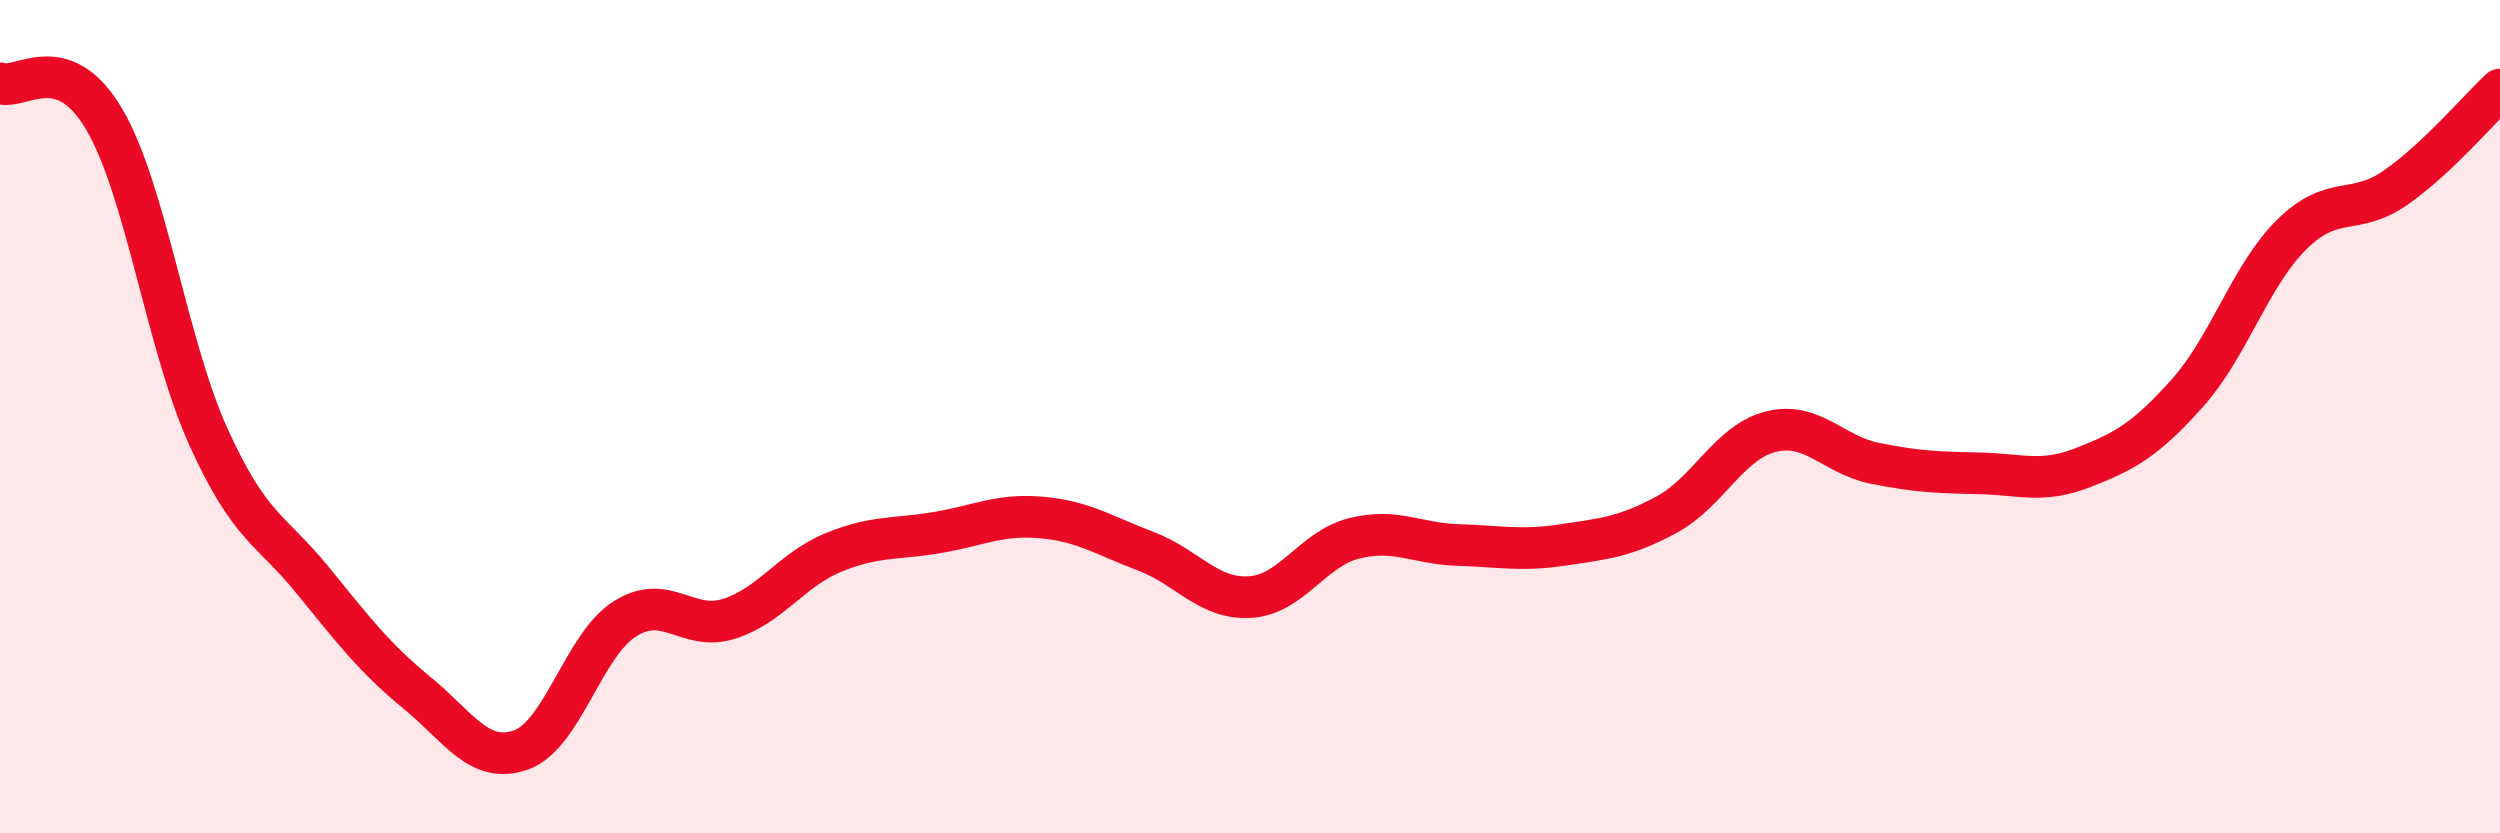 
    <svg width="60" height="20" viewBox="0 0 60 20" xmlns="http://www.w3.org/2000/svg">
      <path
        d="M 0,2 C 0.5,2.17 1.5,1.16 2.5,2.86 C 3.5,4.56 4,8.27 5,10.48 C 6,12.69 6.5,12.69 7.5,13.92 C 8.5,15.15 9,15.8 10,16.62 C 11,17.44 11.5,18.35 12.5,18 C 13.5,17.65 14,15.48 15,14.85 C 16,14.22 16.5,15.17 17.5,14.85 C 18.5,14.53 19,13.67 20,13.26 C 21,12.85 21.5,12.95 22.5,12.78 C 23.5,12.61 24,12.33 25,12.42 C 26,12.51 26.5,12.85 27.5,13.23 C 28.5,13.61 29,14.39 30,14.33 C 31,14.27 31.5,13.17 32.5,12.92 C 33.5,12.67 34,13.05 35,13.08 C 36,13.11 36.5,13.23 37.5,13.08 C 38.5,12.93 39,12.89 40,12.35 C 41,11.81 41.5,10.61 42.5,10.36 C 43.5,10.11 44,10.92 45,11.12 C 46,11.32 46.5,11.34 47.5,11.36 C 48.5,11.38 49,11.61 50,11.22 C 51,10.83 51.5,10.55 52.5,9.43 C 53.5,8.31 54,6.62 55,5.63 C 56,4.64 56.5,5.2 57.5,4.5 C 58.5,3.8 59.5,2.62 60,2.15L60 20L0 20Z"
        fill="#EB0A25"
        opacity="0.1"
        stroke-linecap="round"
        stroke-linejoin="round"
      />
      <path
        d="M 0,2 C 0.5,2.17 1.5,1.16 2.5,2.86 C 3.5,4.56 4,8.27 5,10.48 C 6,12.69 6.5,12.69 7.5,13.92 C 8.5,15.15 9,15.8 10,16.62 C 11,17.44 11.5,18.35 12.5,18 C 13.5,17.65 14,15.48 15,14.85 C 16,14.22 16.5,15.17 17.5,14.85 C 18.5,14.53 19,13.67 20,13.26 C 21,12.85 21.5,12.95 22.5,12.78 C 23.5,12.61 24,12.33 25,12.42 C 26,12.51 26.5,12.85 27.5,13.23 C 28.5,13.61 29,14.39 30,14.33 C 31,14.27 31.5,13.17 32.5,12.92 C 33.5,12.67 34,13.05 35,13.08 C 36,13.11 36.5,13.23 37.5,13.08 C 38.5,12.93 39,12.89 40,12.35 C 41,11.81 41.5,10.61 42.5,10.36 C 43.5,10.11 44,10.92 45,11.12 C 46,11.32 46.5,11.34 47.5,11.36 C 48.5,11.38 49,11.61 50,11.22 C 51,10.83 51.5,10.55 52.5,9.43 C 53.5,8.31 54,6.62 55,5.63 C 56,4.64 56.5,5.2 57.5,4.5 C 58.5,3.8 59.5,2.62 60,2.15"
        stroke="#EB0A25"
        stroke-width="1"
        fill="none"
        stroke-linecap="round"
        stroke-linejoin="round"
      />
    </svg>
  